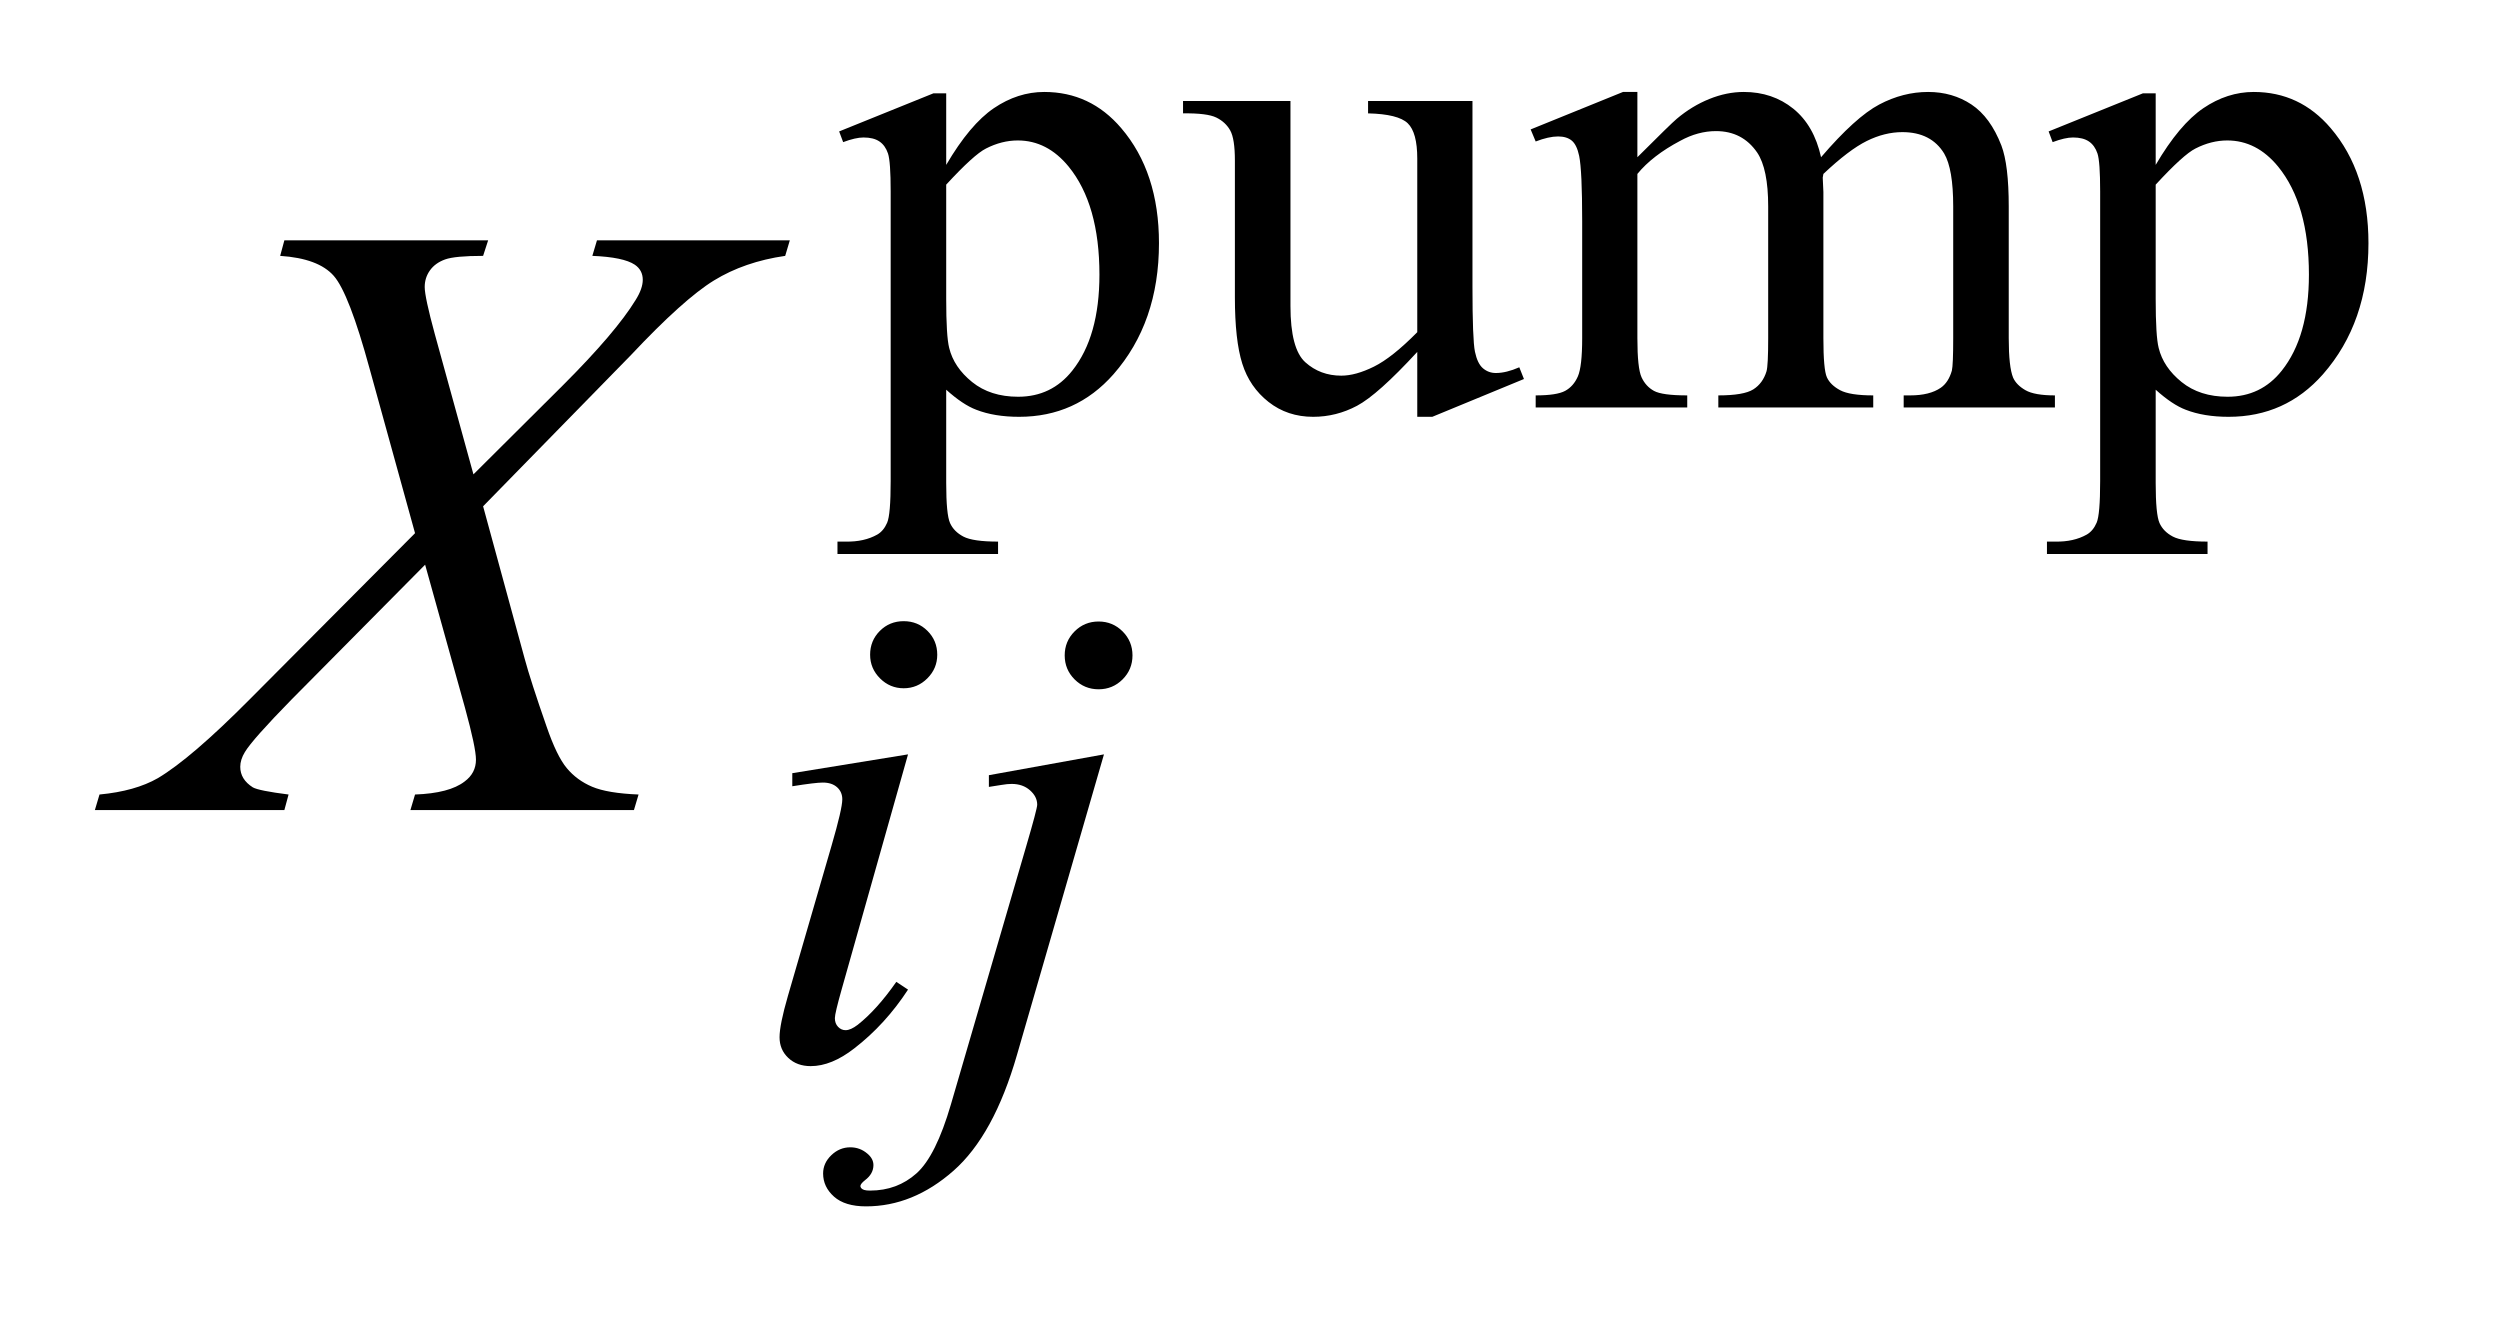 <?xml version="1.0" encoding="UTF-8"?>
<!DOCTYPE svg PUBLIC '-//W3C//DTD SVG 1.0//EN'
          'http://www.w3.org/TR/2001/REC-SVG-20010904/DTD/svg10.dtd'>
<svg stroke-dasharray="none" shape-rendering="auto" xmlns="http://www.w3.org/2000/svg" font-family="'Dialog'" text-rendering="auto" width="41" fill-opacity="1" color-interpolation="auto" color-rendering="auto" preserveAspectRatio="xMidYMid meet" font-size="12px" viewBox="0 0 41 22" fill="black" xmlns:xlink="http://www.w3.org/1999/xlink" stroke="black" image-rendering="auto" stroke-miterlimit="10" stroke-linecap="square" stroke-linejoin="miter" font-style="normal" stroke-width="1" height="22" stroke-dashoffset="0" font-weight="normal" stroke-opacity="1"
><!--Generated by the Batik Graphics2D SVG Generator--><defs id="genericDefs"
  /><g
  ><defs id="defs1"
    ><clipPath clipPathUnits="userSpaceOnUse" id="clipPath1"
      ><path d="M0.964 3.51 L26.858 3.51 L26.858 17.171 L0.964 17.171 L0.964 3.51 Z"
      /></clipPath
      ><clipPath clipPathUnits="userSpaceOnUse" id="clipPath2"
      ><path d="M30.785 112.145 L30.785 548.59 L858.09 548.59 L858.09 112.145 Z"
      /></clipPath
    ></defs
    ><g transform="scale(1.576,1.576) translate(-0.964,-3.51) matrix(0.031,0,0,0.031,0,0)"
    ><path d="M312.781 157.344 L344.453 144.547 L348.719 144.547 L348.719 168.578 Q356.688 154.984 364.719 149.539 Q372.75 144.094 381.625 144.094 Q397.109 144.094 407.453 156.219 Q420.141 171.047 420.141 194.859 Q420.141 221.469 404.859 238.875 Q392.281 253.141 373.203 253.141 Q364.891 253.141 358.828 250.781 Q354.328 249.094 348.719 244.047 L348.719 275.375 Q348.719 285.938 350.008 288.805 Q351.297 291.672 354.5 293.352 Q357.703 295.031 366.125 295.031 L366.125 299.188 L312.219 299.188 L312.219 295.031 L315.016 295.031 Q321.203 295.141 325.578 292.672 Q327.719 291.438 328.898 288.688 Q330.078 285.938 330.078 274.703 L330.078 177.453 Q330.078 167.453 329.18 164.758 Q328.281 162.062 326.312 160.719 Q324.344 159.375 320.969 159.375 Q318.281 159.375 314.125 160.938 L312.781 157.344 ZM348.719 175.203 L348.719 213.609 Q348.719 226.078 349.719 230.016 Q351.297 236.516 357.414 241.461 Q363.531 246.406 372.859 246.406 Q384.094 246.406 391.047 237.641 Q400.156 226.188 400.156 205.422 Q400.156 181.828 389.812 169.141 Q382.625 160.375 372.75 160.375 Q367.359 160.375 362.078 163.078 Q358.031 165.094 348.719 175.203 ZM525.375 147.125 L525.375 209.453 Q525.375 227.312 526.211 231.297 Q527.047 235.281 528.906 236.859 Q530.766 238.438 533.234 238.438 Q536.719 238.438 541.094 236.516 L542.656 240.453 L511.891 253.141 L506.844 253.141 L506.844 231.359 Q493.594 245.734 486.625 249.438 Q479.656 253.141 471.906 253.141 Q463.266 253.141 456.922 248.148 Q450.578 243.156 448.102 235.289 Q445.625 227.422 445.625 213.047 L445.625 167.125 Q445.625 159.812 444.055 157.008 Q442.484 154.203 439.398 152.688 Q436.312 151.172 428.219 151.281 L428.219 147.125 L464.281 147.125 L464.281 215.969 Q464.281 230.344 469.273 234.836 Q474.266 239.328 481.344 239.328 Q486.172 239.328 492.297 236.297 Q498.422 233.266 506.844 224.734 L506.844 166.438 Q506.844 157.688 503.641 154.602 Q500.438 151.516 490.328 151.281 L490.328 147.125 L525.375 147.125 ZM580.734 166 Q591.969 154.766 593.984 153.078 Q599.047 148.812 604.883 146.453 Q610.719 144.094 616.453 144.094 Q626.109 144.094 633.07 149.711 Q640.031 155.328 642.391 166 Q653.953 152.516 661.93 148.305 Q669.906 144.094 678.328 144.094 Q686.531 144.094 692.875 148.305 Q699.219 152.516 702.922 162.062 Q705.391 168.578 705.391 182.5 L705.391 226.75 Q705.391 236.406 706.859 240 Q707.969 242.469 711.008 244.211 Q714.047 245.953 720.891 245.953 L720.891 250 L670.125 250 L670.125 245.953 L672.266 245.953 Q678.891 245.953 682.594 243.375 Q685.172 241.578 686.297 237.641 Q686.75 235.734 686.75 226.75 L686.75 182.5 Q686.75 169.922 683.719 164.766 Q679.344 157.578 669.688 157.578 Q663.734 157.578 657.727 160.555 Q651.719 163.531 643.172 171.609 L642.953 172.844 L643.172 177.672 L643.172 226.75 Q643.172 237.312 644.352 239.891 Q645.531 242.469 648.789 244.211 Q652.047 245.953 659.906 245.953 L659.906 250 L607.906 250 L607.906 245.953 Q616.453 245.953 619.648 243.93 Q622.844 241.906 624.078 237.875 Q624.641 235.969 624.641 226.75 L624.641 182.5 Q624.641 169.922 620.938 164.422 Q616 157.234 607.125 157.234 Q601.062 157.234 595.109 160.5 Q585.781 165.438 580.734 171.609 L580.734 226.75 Q580.734 236.859 582.141 239.891 Q583.547 242.922 586.297 244.438 Q589.047 245.953 597.469 245.953 L597.469 250 L546.594 250 L546.594 245.953 Q553.672 245.953 556.477 244.438 Q559.281 242.922 560.742 239.609 Q562.203 236.297 562.203 226.75 L562.203 187.453 Q562.203 170.484 561.188 165.547 Q560.406 161.844 558.719 160.438 Q557.031 159.031 554.125 159.031 Q550.969 159.031 546.594 160.719 L544.906 156.672 L575.906 144.094 L580.734 144.094 L580.734 166 ZM718.781 157.344 L750.453 144.547 L754.719 144.547 L754.719 168.578 Q762.688 154.984 770.719 149.539 Q778.75 144.094 787.625 144.094 Q803.109 144.094 813.453 156.219 Q826.141 171.047 826.141 194.859 Q826.141 221.469 810.859 238.875 Q798.281 253.141 779.203 253.141 Q770.891 253.141 764.828 250.781 Q760.328 249.094 754.719 244.047 L754.719 275.375 Q754.719 285.938 756.008 288.805 Q757.297 291.672 760.5 293.352 Q763.703 295.031 772.125 295.031 L772.125 299.188 L718.219 299.188 L718.219 295.031 L721.016 295.031 Q727.203 295.141 731.578 292.672 Q733.719 291.438 734.898 288.688 Q736.078 285.938 736.078 274.703 L736.078 177.453 Q736.078 167.453 735.18 164.758 Q734.281 162.062 732.312 160.719 Q730.344 159.375 726.969 159.375 Q724.281 159.375 720.125 160.938 L718.781 157.344 ZM754.719 175.203 L754.719 213.609 Q754.719 226.078 755.719 230.016 Q757.297 236.516 763.414 241.461 Q769.531 246.406 778.859 246.406 Q790.094 246.406 797.047 237.641 Q806.156 226.188 806.156 205.422 Q806.156 181.828 795.812 169.141 Q788.625 160.375 778.75 160.375 Q773.359 160.375 768.078 163.078 Q764.031 165.094 754.719 175.203 Z" stroke="none" clip-path="url(#clipPath2)"
    /></g
    ><g transform="matrix(0.049,0,0,0.049,-1.518,-5.531)"
    ><path d="M333.438 320.781 Q338.156 320.781 341.414 324.039 Q344.672 327.297 344.672 332.016 Q344.672 336.609 341.359 339.922 Q338.047 343.234 333.438 343.234 Q328.828 343.234 325.516 339.922 Q322.203 336.609 322.203 332.016 Q322.203 327.297 325.461 324.039 Q328.719 320.781 333.438 320.781 ZM334.891 365.359 L312.656 444.094 Q310.406 452.062 310.406 453.641 Q310.406 455.438 311.477 456.555 Q312.547 457.672 314 457.672 Q315.688 457.672 318.047 455.875 Q324.453 450.828 330.969 441.5 L334.891 444.094 Q327.266 455.766 316.922 463.75 Q309.297 469.703 302.328 469.703 Q297.719 469.703 294.805 466.945 Q291.891 464.188 291.891 460.031 Q291.891 455.875 294.688 446.219 L309.297 395.906 Q312.891 383.562 312.891 380.406 Q312.891 377.938 311.148 376.367 Q309.406 374.797 306.375 374.797 Q303.906 374.797 296.156 376.031 L296.156 371.656 L334.891 365.359 ZM398.672 320.891 Q403.391 320.891 406.703 324.203 Q410.016 327.516 410.016 332.234 Q410.016 336.953 406.703 340.266 Q403.391 343.578 398.672 343.578 Q393.953 343.578 390.641 340.266 Q387.328 336.953 387.328 332.234 Q387.328 327.516 390.641 324.203 Q393.953 320.891 398.672 320.891 ZM400.469 365.359 L371.375 465.875 Q363.625 492.828 350.094 504.734 Q336.562 516.641 320.844 516.641 Q313.766 516.641 310.117 513.383 Q306.469 510.125 306.469 505.641 Q306.469 502.156 309.219 499.516 Q311.969 496.875 315.562 496.875 Q318.828 496.875 321.297 499 Q323.312 500.688 323.312 502.828 Q323.312 505.75 320.5 507.875 Q318.938 509.109 318.938 509.906 L319.156 510.469 Q319.5 510.906 320.172 511.133 Q320.844 511.359 322.188 511.359 Q331.281 511.359 337.742 505.578 Q344.203 499.797 349.25 482.5 L374.406 396.25 Q378.125 383.562 378.125 382.203 Q378.125 379.516 375.711 377.383 Q373.297 375.25 369.578 375.25 Q368.125 375.25 366.219 375.578 Q364.75 375.812 361.953 376.25 L361.953 372.328 L400.469 365.359 Z" stroke="none" clip-path="url(#clipPath2)"
    /></g
    ><g transform="matrix(0.049,0,0,0.049,-1.518,-5.531)"
    ><path d="M230.781 193.312 L295.328 193.312 L293.781 198.516 Q280.141 200.484 269.945 206.742 Q259.75 213 242.172 231.703 L192.672 282.328 L206.594 333.375 Q208.562 340.688 213.906 356.016 Q217.281 365.859 220.656 369.938 Q224.031 374.016 229.164 376.195 Q234.297 378.375 244.703 378.797 L243.156 384 L168.344 384 L169.891 378.797 Q181.422 378.375 186.484 374.438 Q190.281 371.625 190.281 367.125 Q190.281 363.188 186.625 349.828 L173.266 301.875 L128.547 347.016 Q115.469 360.375 112.938 364.594 Q111.391 367.125 111.391 369.516 Q111.391 373.734 115.609 376.406 Q117.578 377.531 127.562 378.797 L126.156 384 L62.734 384 L64.281 378.797 Q76.234 377.672 83.828 373.312 Q94.938 366.703 114.484 347.016 L169.891 291.328 L154.703 236.344 Q147.812 211.031 142.68 205.195 Q137.547 199.359 124.75 198.516 L126.156 193.312 L194.359 193.312 L192.672 198.516 Q183.25 198.516 179.945 199.711 Q176.641 200.906 174.883 203.367 Q173.125 205.828 173.125 208.922 Q173.125 212.297 176.5 224.672 L189.438 271.641 L219.391 241.828 Q237.109 224.109 243.719 213.281 Q246.109 209.484 246.109 206.531 Q246.109 203.297 243.438 201.469 Q239.641 198.938 229.234 198.516 L230.781 193.312 Z" stroke="none" clip-path="url(#clipPath2)"
    /></g
  ></g
></svg
>
